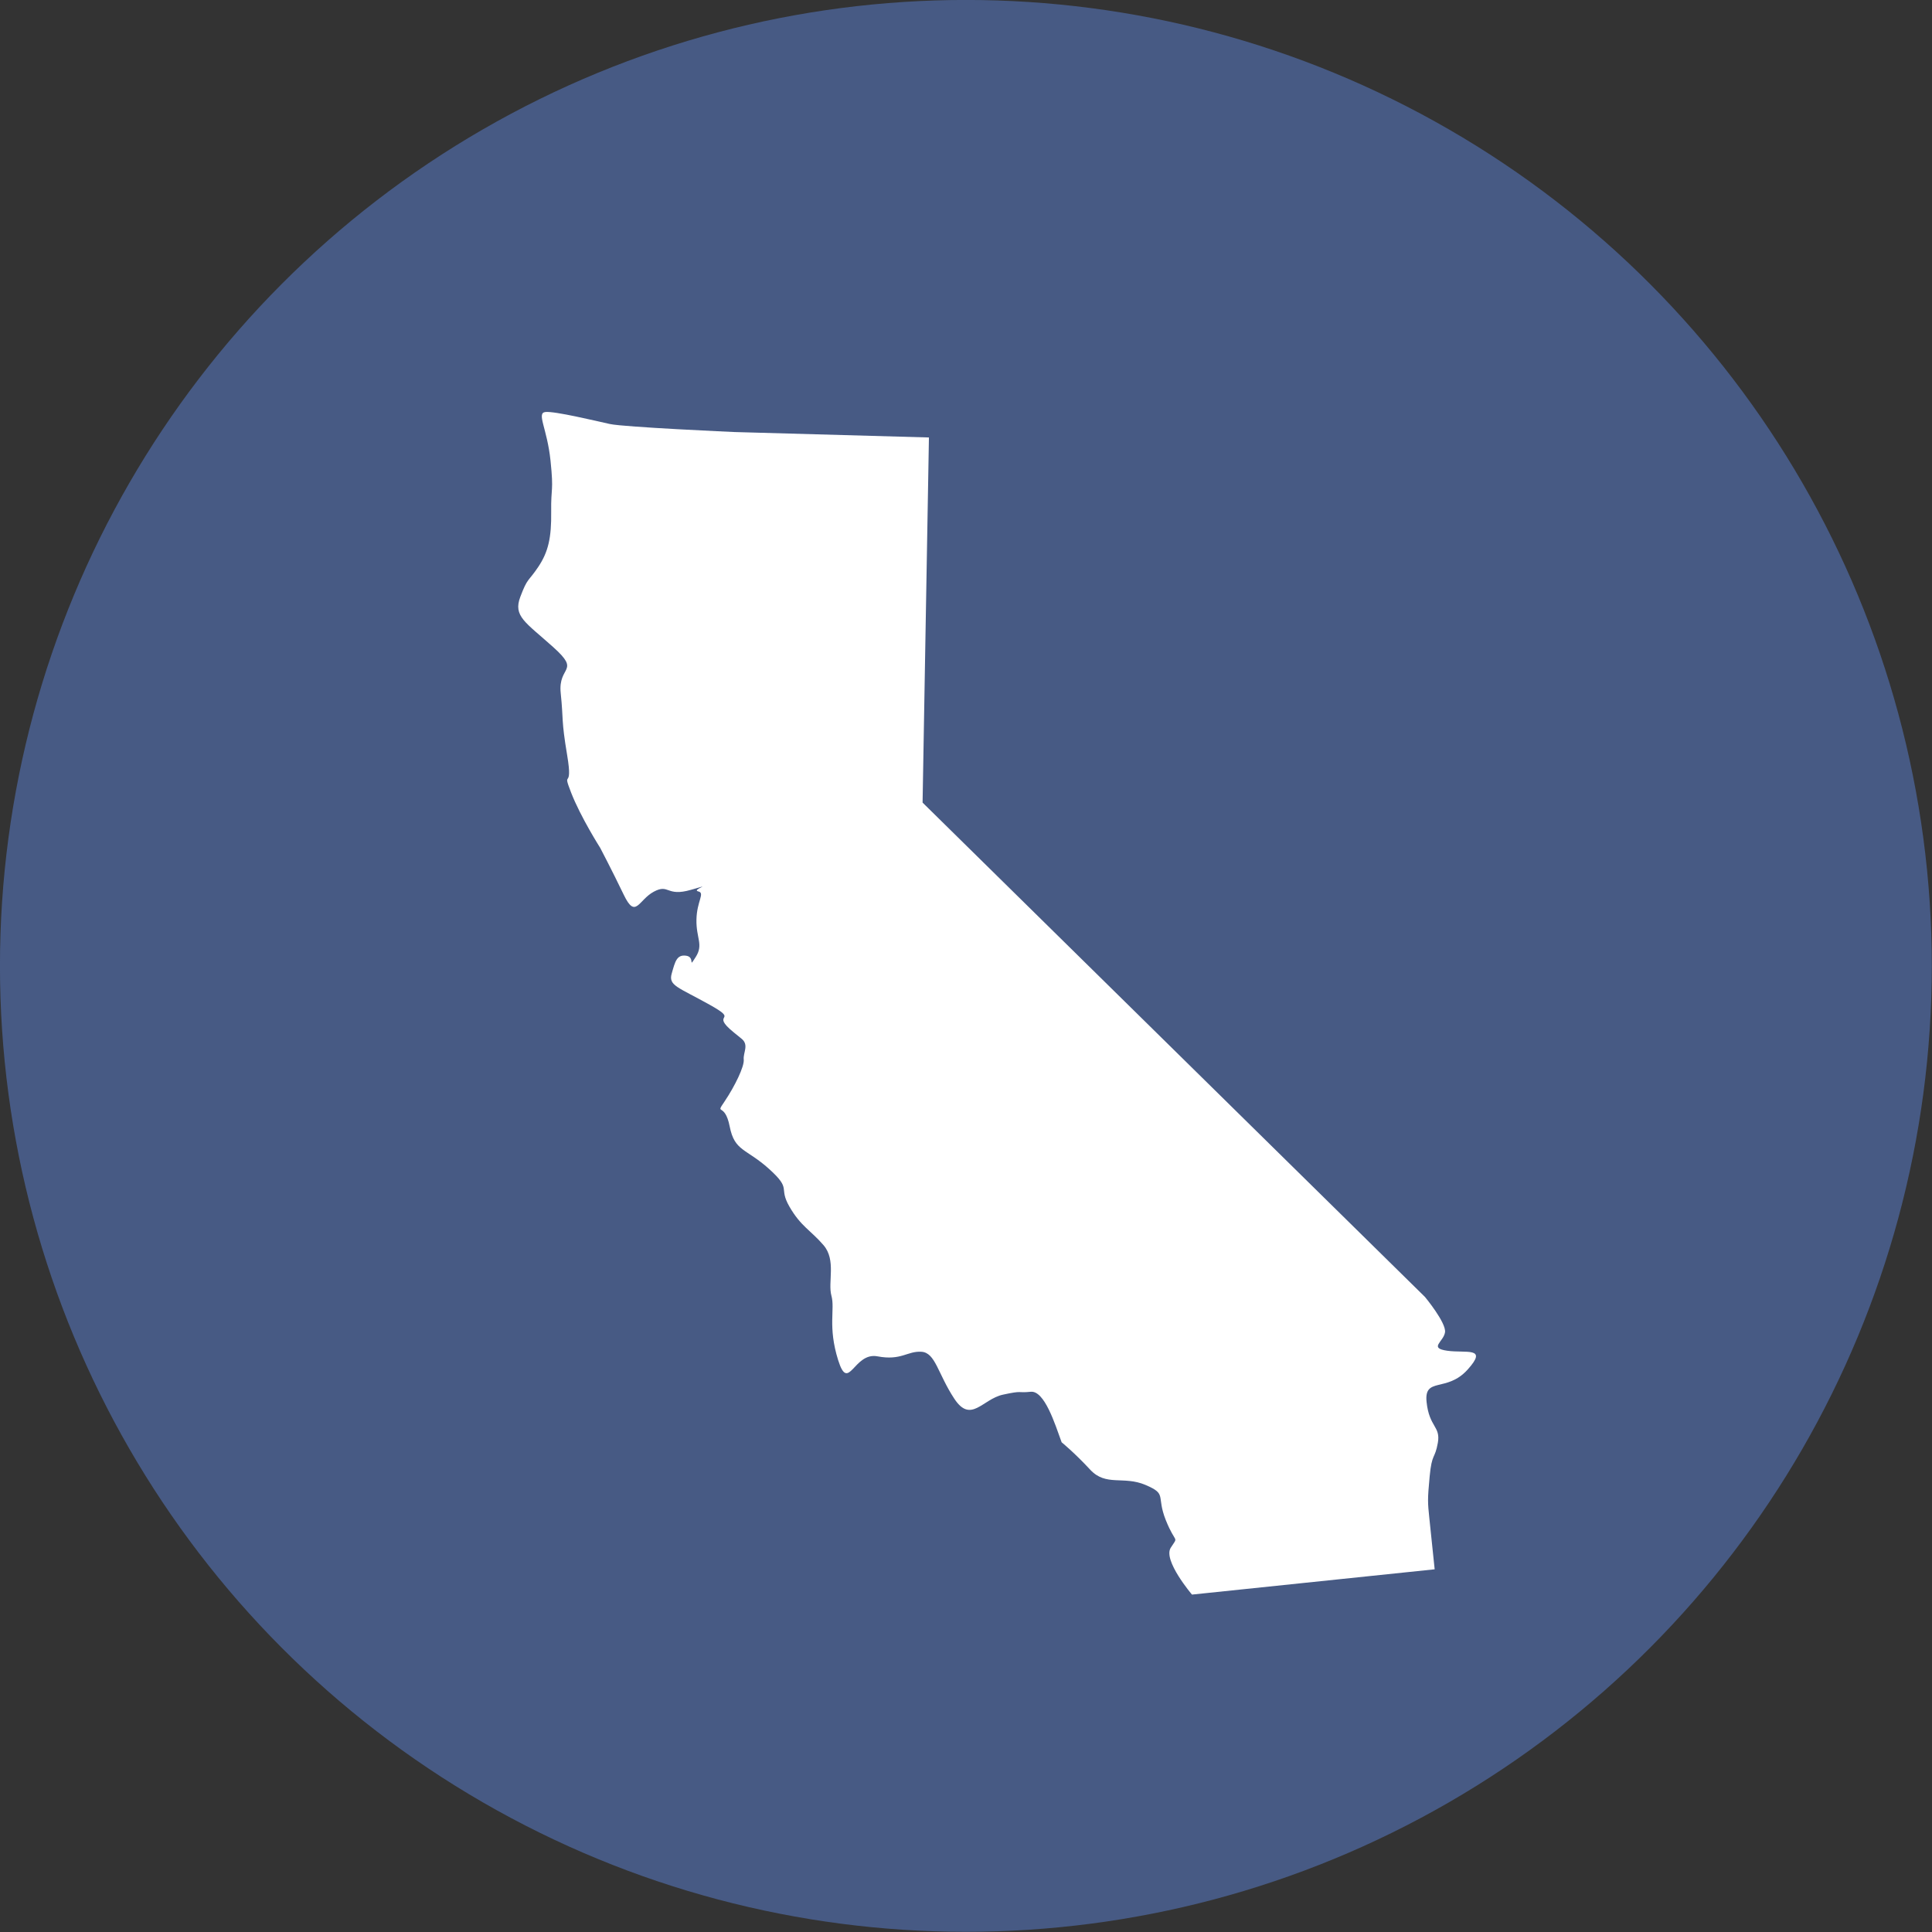 <svg xmlns="http://www.w3.org/2000/svg" width="100%" height="100%" viewBox="0 0 500 500" fill-rule="evenodd" stroke-linejoin="round" stroke-miterlimit="2"><rect x="0" y="0" width="500" height="500" fill="#333333" stroke="none"/><clipPath id="A"><path d="M0 0h500v500H0z"/></clipPath><g clip-path="url(#A)"><circle cx="86.101" cy="96.154" r="54.545" fill="#475a84" transform="matrix(4.583 0 0 4.583 -144.631 -190.705)"/><g transform="matrix(.096 -.01 .01 .096 46.269 84.167)"><path d="M3003.69 3666.72h-654.23s-68.54-99.69-43.61-130.84c24.92-31.16 14.01-6.23-5.46-74.77s11.69-68.54-44.39-99.69c-56.08-31.16-105.92-6.23-143.31-56.08-37.38-49.85-68.53-81-68.53-81-12.47-49.84-31.16-143.31-68.54-143.31-37.39 0-18.69-6.23-74.77 0s-93.46 69.23-130.85-2.77c-37.38-72-37.38-128.07-74.77-134.3-37.38-6.23-56.07 18.69-118.38 0s-87.23 91.4-105.92-1.03 6.23-136.05 0-173.43c-6.23-37.39 23.21-93.46-7.09-137.08s-55.22-56.08-80.14-112.15c-24.93-56.08 12.46-43.62-43.62-105.93-56.07-62.3-87.23-56.07-93.46-124.61s-37.38-31.15-6.23-68.54c31.15-37.38 62.31-87.23 62.31-105.92s18.69-37.39 0-56.08 43.61 43.62-18.69-18.69c-62.31-62.31 22.59-24.92-57.25-81-79.83-56.08-104.75-62.31-92.29-93.46s18.69-49.85 43.61-43.62c24.93 6.23 0 37.39 24.93 6.23 24.92-31.15 6.23-49.84 12.46-99.69 6.23-49.84 31.15-68.54 12.46-74.77s49.84-18.69-18.69-6.23c-68.54 12.46-56.08-23.12-99.7-5.33-43.61 17.79-56.07 69.44-81 0-24.92-69.44-49.841-131.74-49.841-131.74s-43.615-87.23-62.307-155.77 6.231 0 0-99.69c-6.231-99.7 0-93.46 0-168.23s60.599-49.85-7.085-124.618-98.838-93.461-73.915-143.308 24.923-37.384 56.077-74.769 43.615-74.768 49.845-143.306 12.462-49.846 12.462-137.077-24.923-130.846 0-130.846 130.844 37.385 168.234 49.847c37.38 12.461 330.23 56.076 330.23 56.076l517.15 68.538L1851 1479.73l1202.54 1458s49.84 74.77 43.61 99.69-48.77 37.38.54 49.84c49.31 12.47 111.61 0 49.31 56.08-62.31 56.08-118.39 6.23-118.39 74.77s31.16 68.54 18.7 112.15c-12.47 43.62-18.7 24.93-31.16 87.23-12.46 62.31-12.46 68.54-12.46 112.16v137.07z" fill="#fff" fill-rule="nonzero"/></g></g></svg>